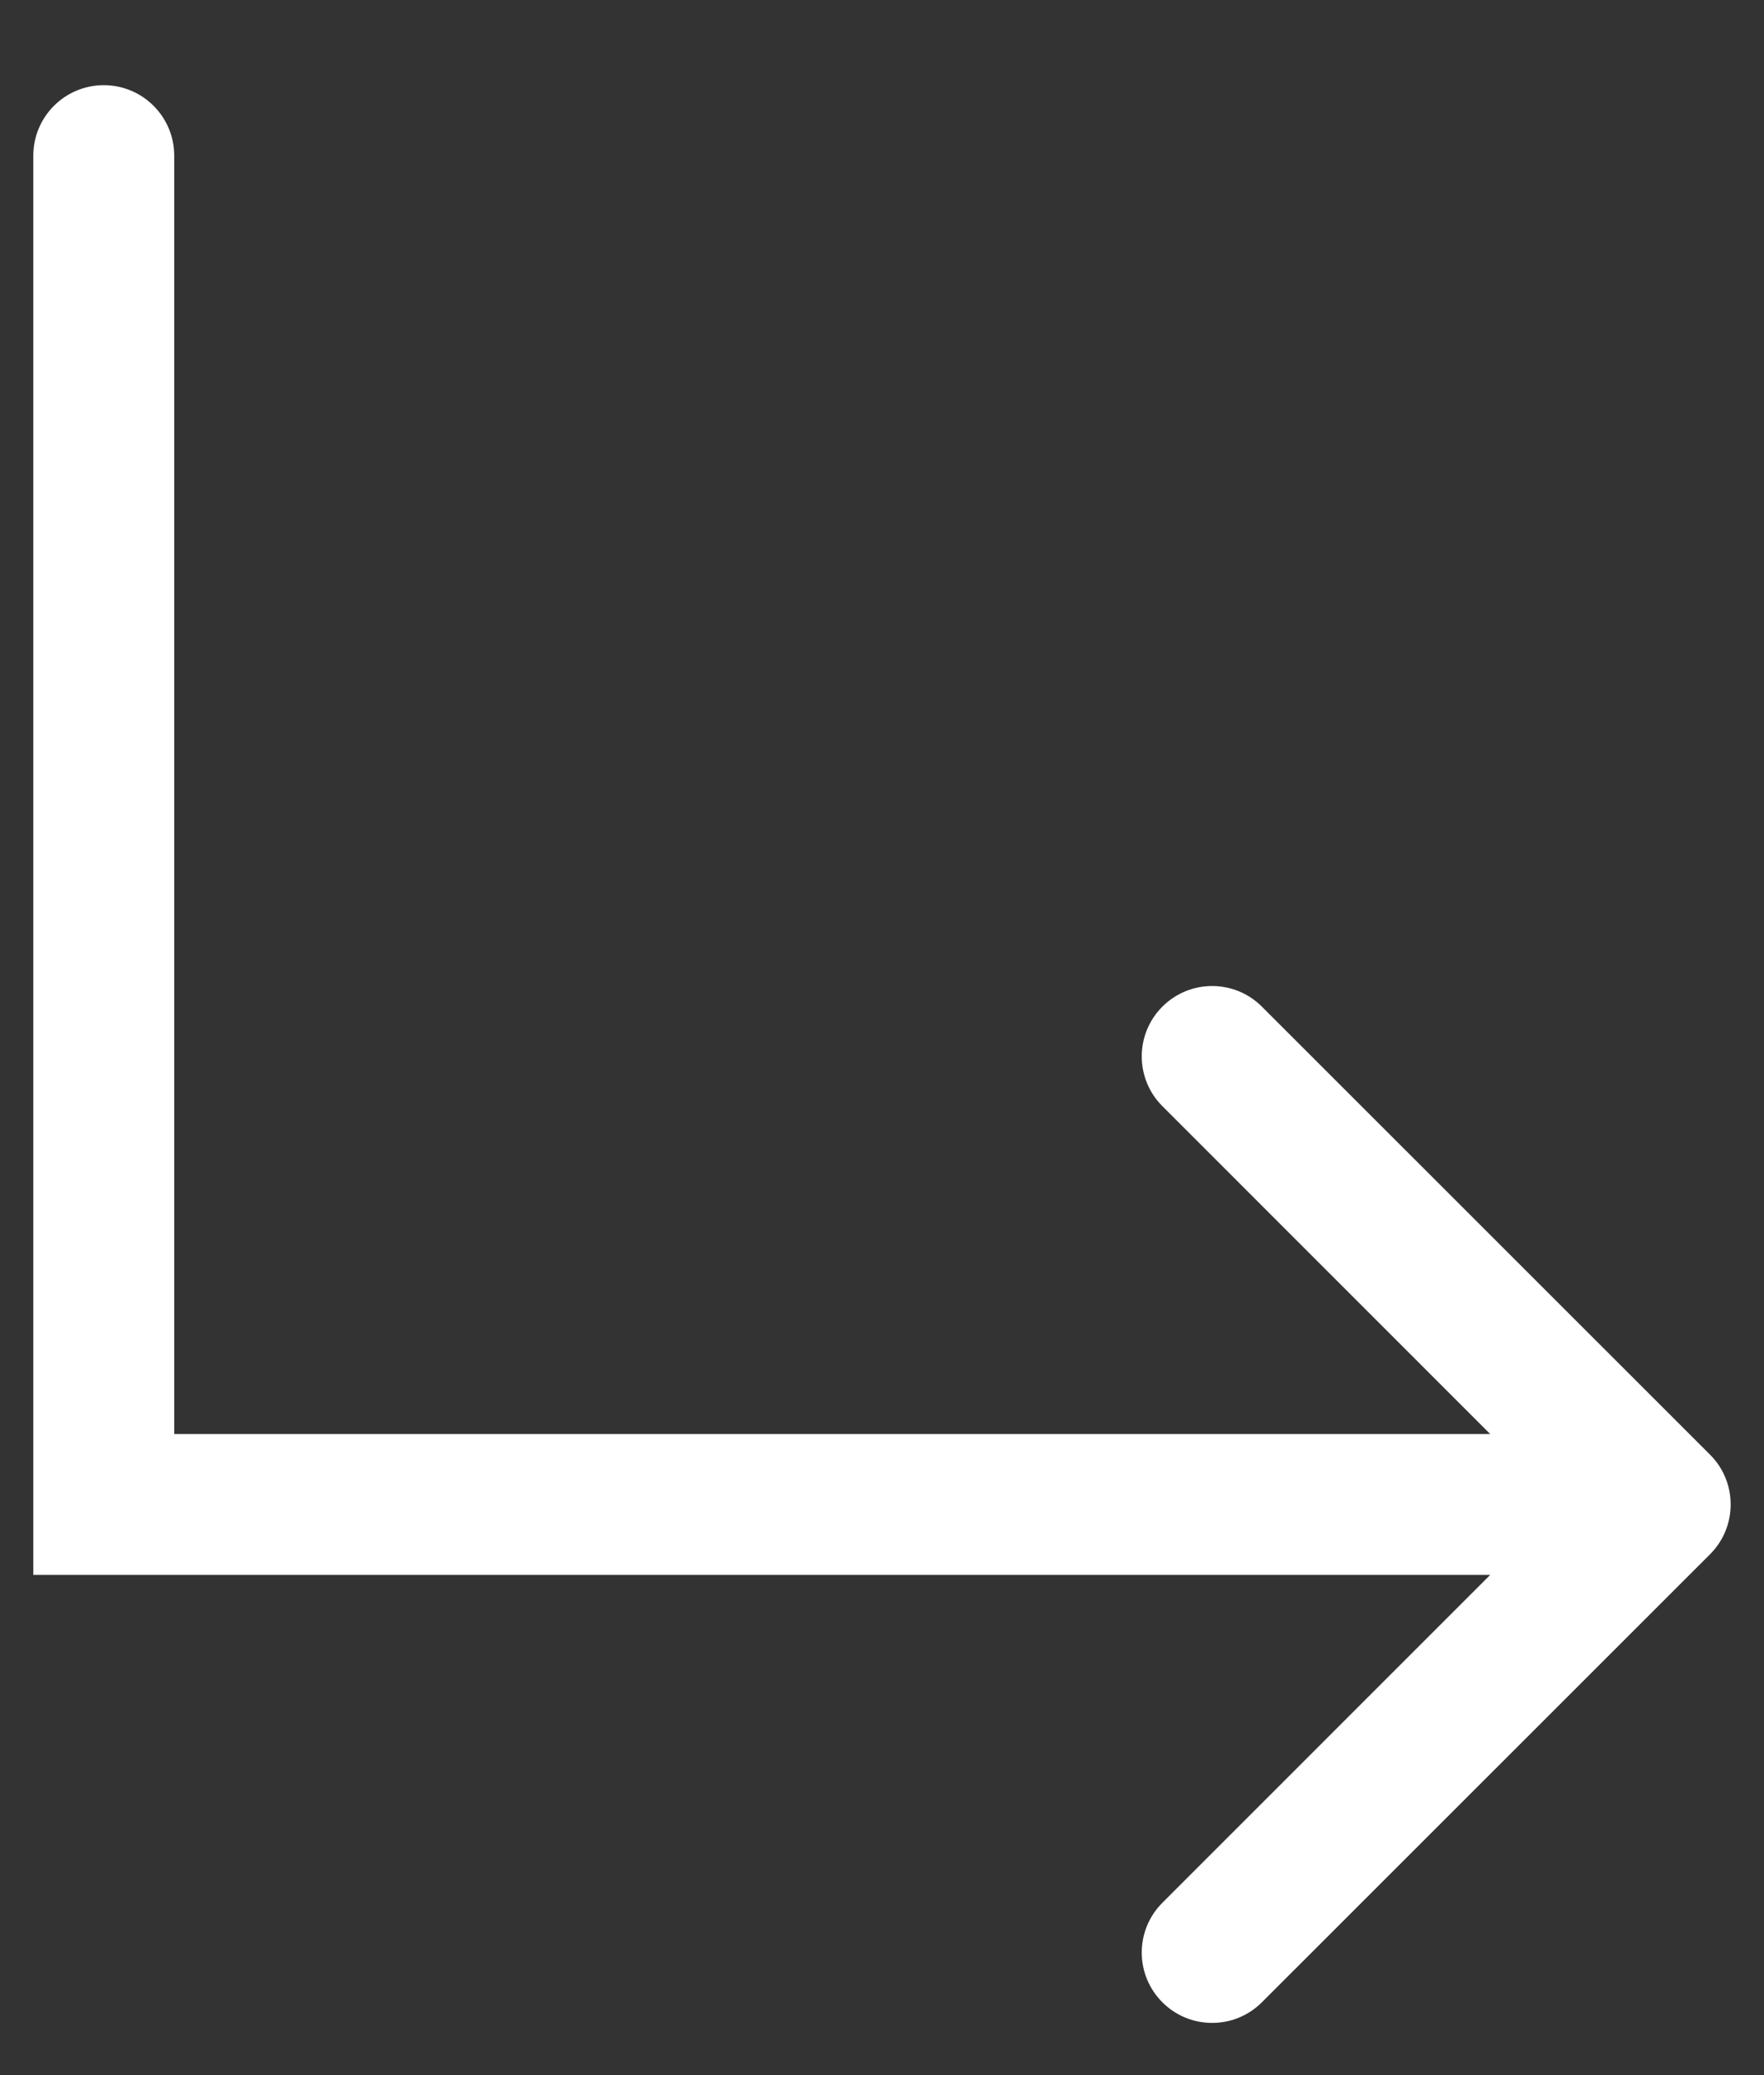 <svg width="17" height="20" viewBox="0 0 17 20" fill="none" xmlns="http://www.w3.org/2000/svg">
<rect x="0" y="0" width="17" height="20" fill="#333333" stroke="none"/>
<path d="M1.679 1.5C1.679 1.125 1.375 0.821 1 0.821C0.625 0.821 0.321 1.125 0.321 1.5H1.679ZM1 14.5H0.321V15.179H1V14.5ZM16.48 14.98C16.745 14.715 16.745 14.285 16.48 14.02L12.161 9.702C11.896 9.437 11.467 9.437 11.202 9.702C10.937 9.967 10.937 10.396 11.202 10.661L15.04 14.5L11.202 18.339C10.937 18.604 10.937 19.033 11.202 19.298C11.467 19.563 11.896 19.563 12.161 19.298L16.48 14.98ZM0.321 1.5V14.5H1.679V1.5H0.321ZM1 15.179H16V13.821H1V15.179Z" fill="white"/>
</svg>
